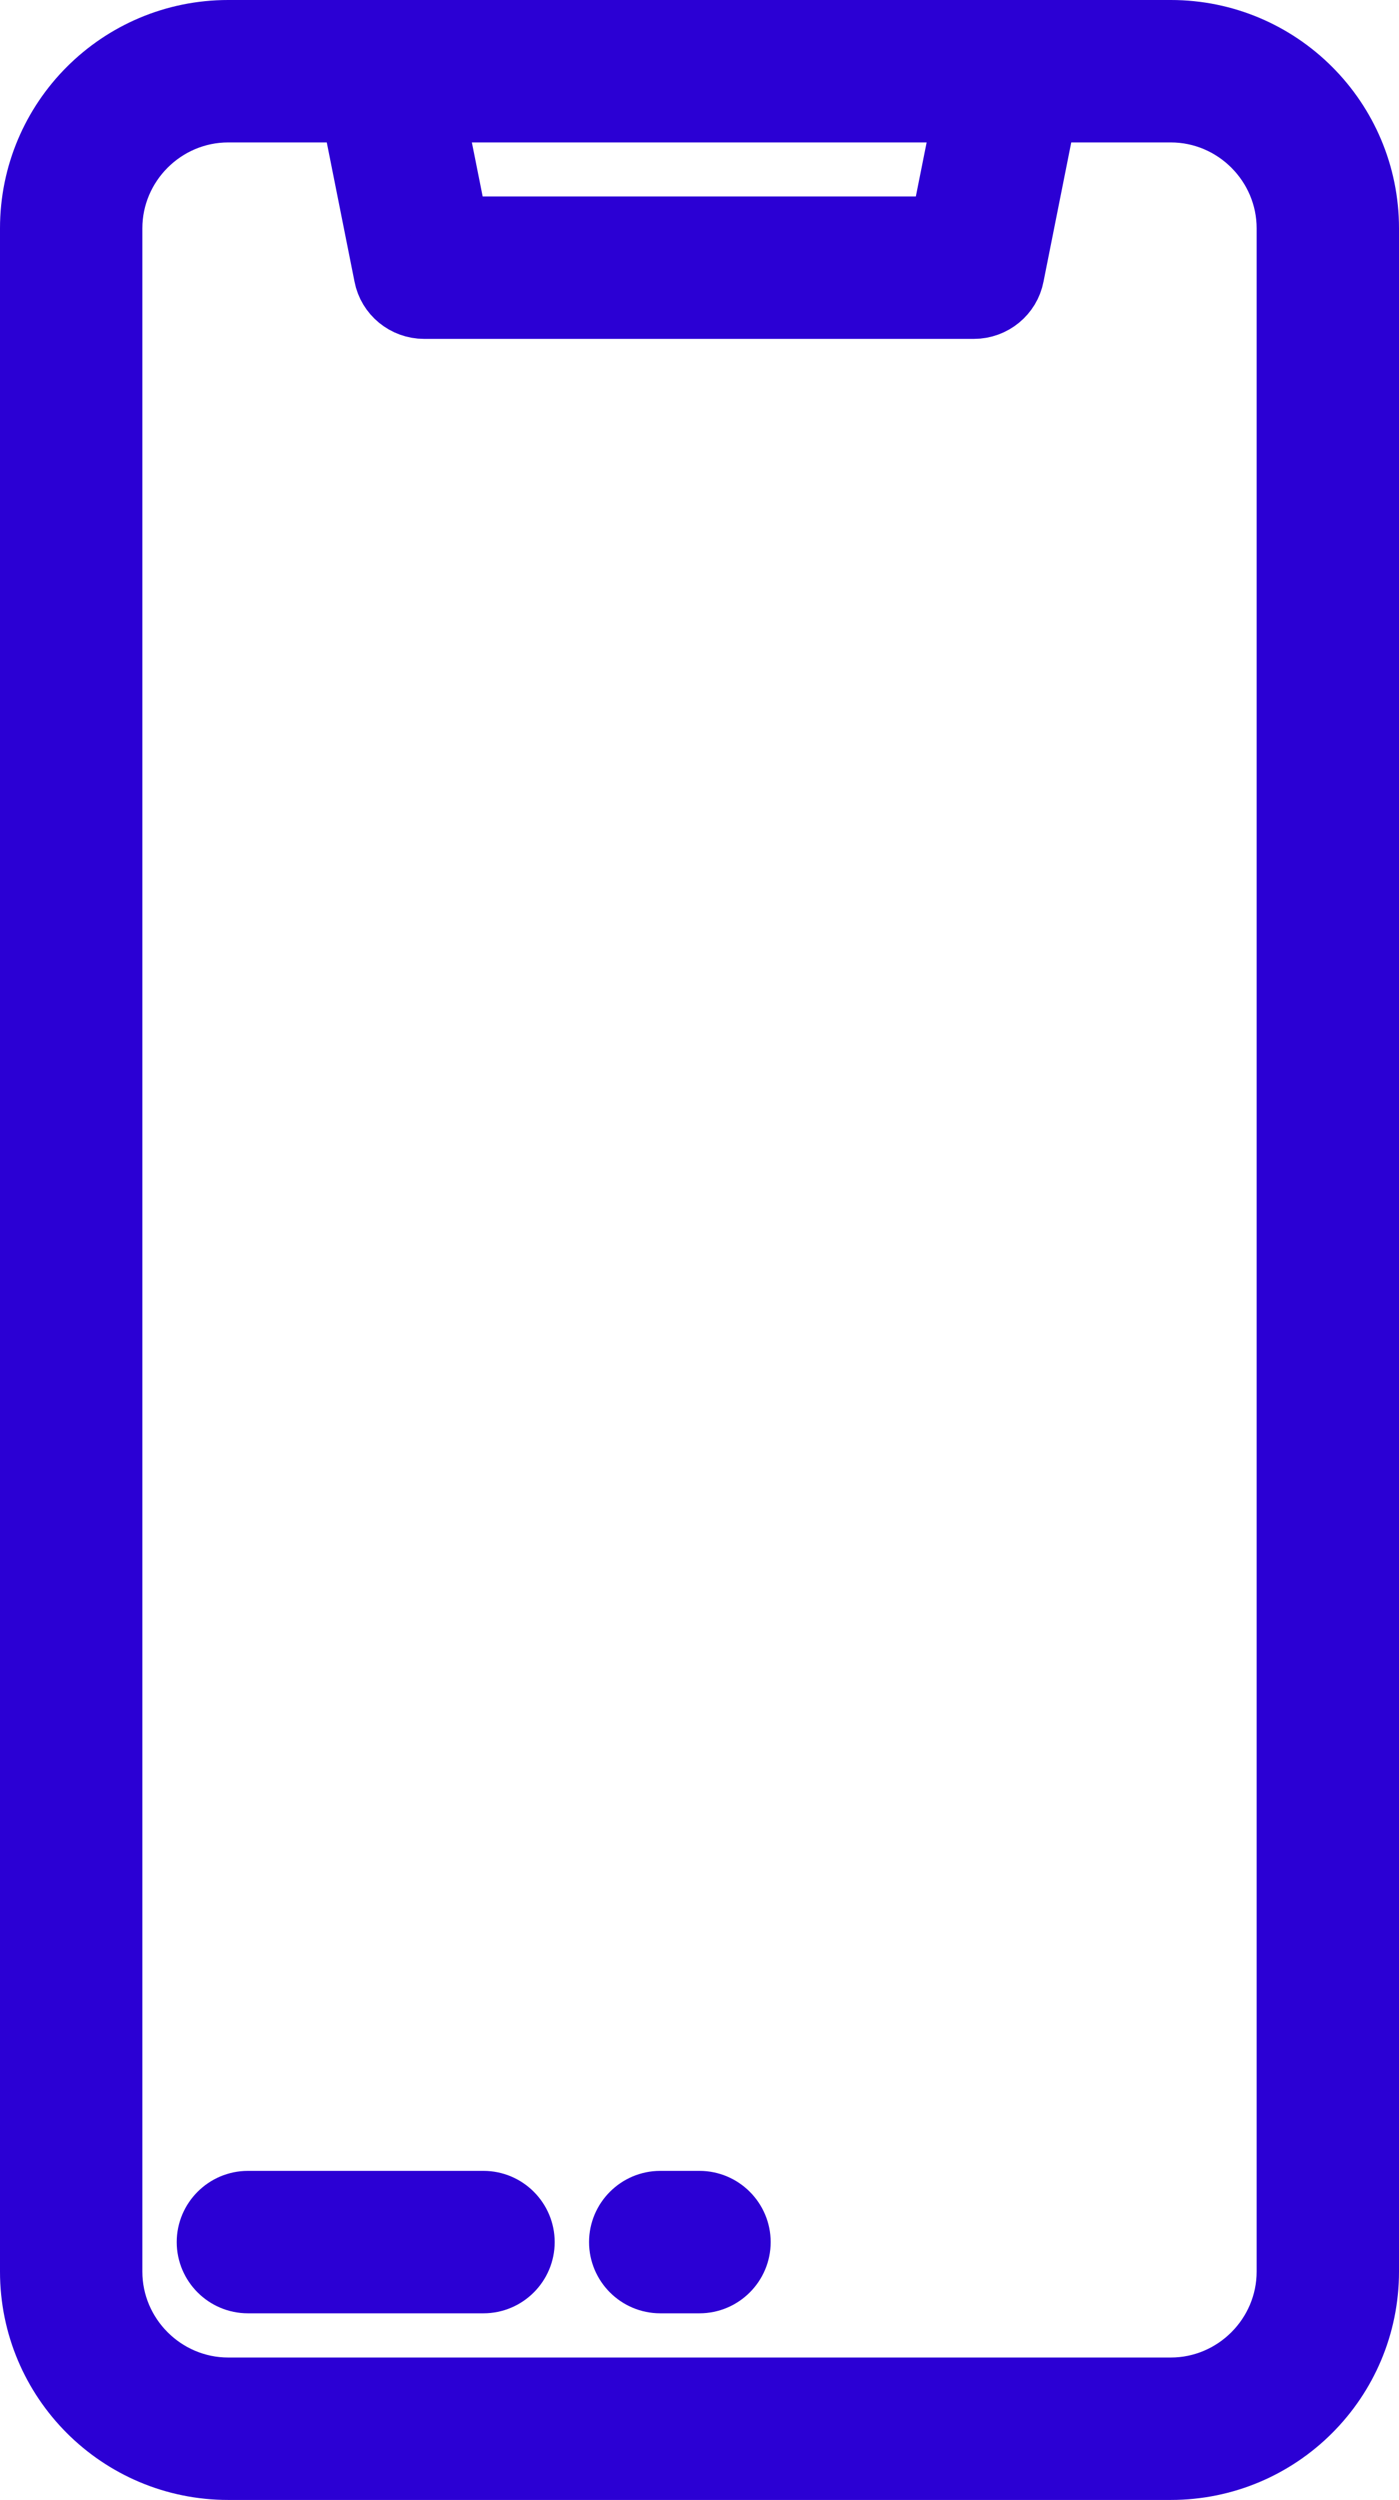 <?xml version="1.0" encoding="utf-8"?>
<!-- Generator: Adobe Illustrator 23.0.0, SVG Export Plug-In . SVG Version: 6.00 Build 0)  -->
<svg version="1.1" id="Layer_1" xmlns="http://www.w3.org/2000/svg" xmlns:xlink="http://www.w3.org/1999/xlink" x="0px" y="0px"
	 viewBox="0 0 285 509" style="enable-background:new 0 0 285 509;" xml:space="preserve">
<style type="text/css">
	.st0{fill:#2B00D4;stroke:#2B00D4;stroke-width:13;stroke-miterlimit:10;}
</style>
<g>
	<path class="st0" d="M238.5,6.5h-192c-22.1,0-40,17.9-40,40v416c0,22.1,17.9,40,40,40h192c22.1,0,40-17.9,40-40v-416
		C278.5,24.4,260.6,6.5,238.5,6.5z M196.7,22.5l-4.8,24H93l-4.8-24H196.7z M262.5,462.5c0,13.2-10.8,24-24,24h-192
		c-13.2,0-24-10.8-24-24v-416c0-13.2,10.8-24,24-24h25.4l6.7,33.6c0.7,3.7,4,6.4,7.8,6.4h112c3.8,0,7.1-2.7,7.8-6.4l6.7-33.6h25.6
		c13.2,0,24,10.8,24,24V462.5z"/>
	<path class="st0" d="M98.5,448.5h-48c-4.4,0-8,3.6-8,8s3.6,8,8,8h48c4.4,0,8-3.6,8-8S102.9,448.5,98.5,448.5z"/>
	<path class="st0" d="M142.5,448.5h-8c-4.4,0-8,3.6-8,8s3.6,8,8,8h8c4.4,0,8-3.6,8-8S146.9,448.5,142.5,448.5z"/>
</g>
</svg>
